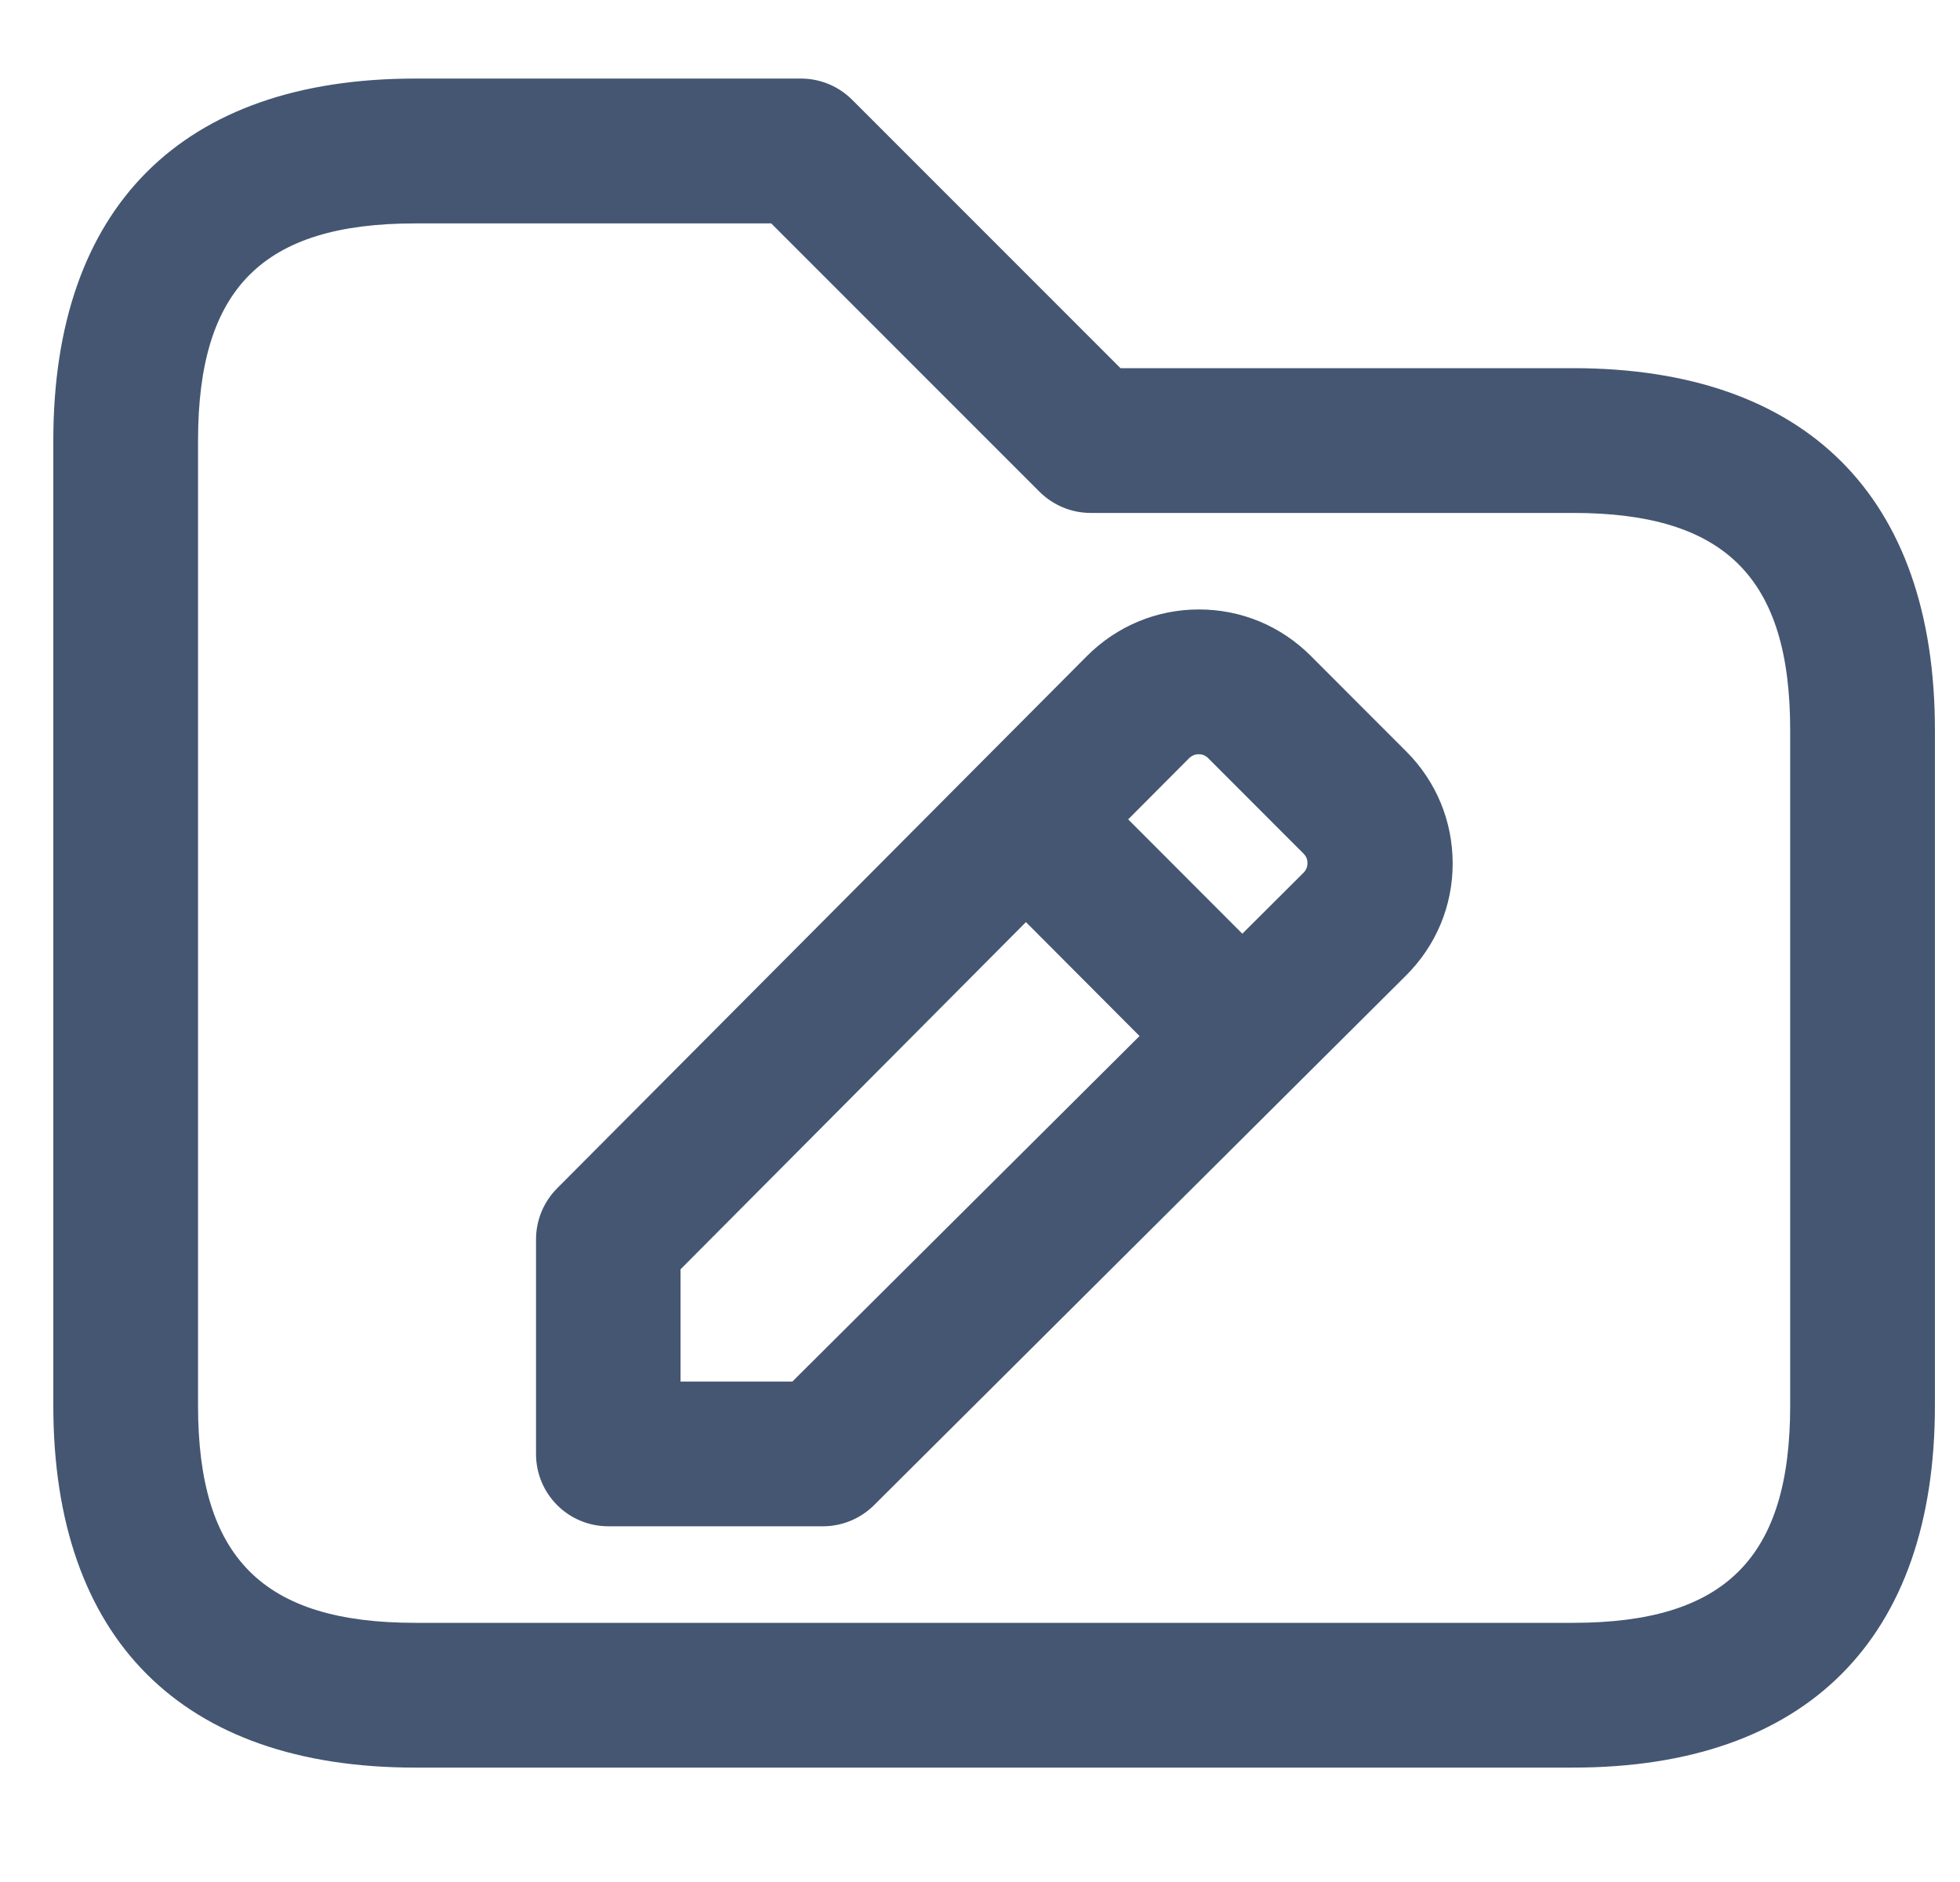 <?xml version="1.0" encoding="UTF-8"?> <svg xmlns="http://www.w3.org/2000/svg" width="25" height="24" viewBox="0 0 25 24" fill="none"><path d="M20.064 4.695H14.292L10.87 1.273C10.698 1.101 10.464 1.002 10.218 1.002H5.295C2.32 1.002 0.68 2.642 0.68 5.618V17.925C0.68 20.901 2.32 22.541 5.295 22.541H20.064C23.04 22.541 24.68 20.901 24.68 17.925V9.31C24.68 6.335 23.04 4.695 20.064 4.695ZM22.834 17.925C22.834 19.867 22.006 20.695 20.064 20.695H5.295C3.354 20.695 2.526 19.867 2.526 17.925V5.618C2.526 3.676 3.354 2.849 5.295 2.849H9.837L13.258 6.27C13.431 6.442 13.664 6.541 13.911 6.541H20.064C22.006 6.541 22.834 7.369 22.834 9.31V17.925ZM16.717 8.362C16.335 7.981 15.831 7.772 15.292 7.772C14.754 7.772 14.246 7.984 13.864 8.366L7.107 15.153C6.935 15.325 6.837 15.559 6.837 15.806V18.541C6.837 19.052 7.249 19.464 7.76 19.464H10.495C10.738 19.464 10.972 19.369 11.147 19.196L17.935 12.439C18.317 12.058 18.529 11.553 18.529 11.012C18.529 10.473 18.32 9.966 17.938 9.584L16.717 8.362ZM15.289 9.618C15.323 9.618 15.369 9.627 15.409 9.667L16.627 10.886C16.671 10.929 16.677 10.975 16.677 11.009C16.677 11.042 16.667 11.089 16.627 11.129L15.846 11.907L14.39 10.449L15.169 9.667C15.212 9.627 15.258 9.618 15.289 9.618ZM10.111 17.618H8.68V16.187L13.086 11.759L14.535 13.212L10.107 17.618H10.111Z" fill="#445672"></path></svg> 